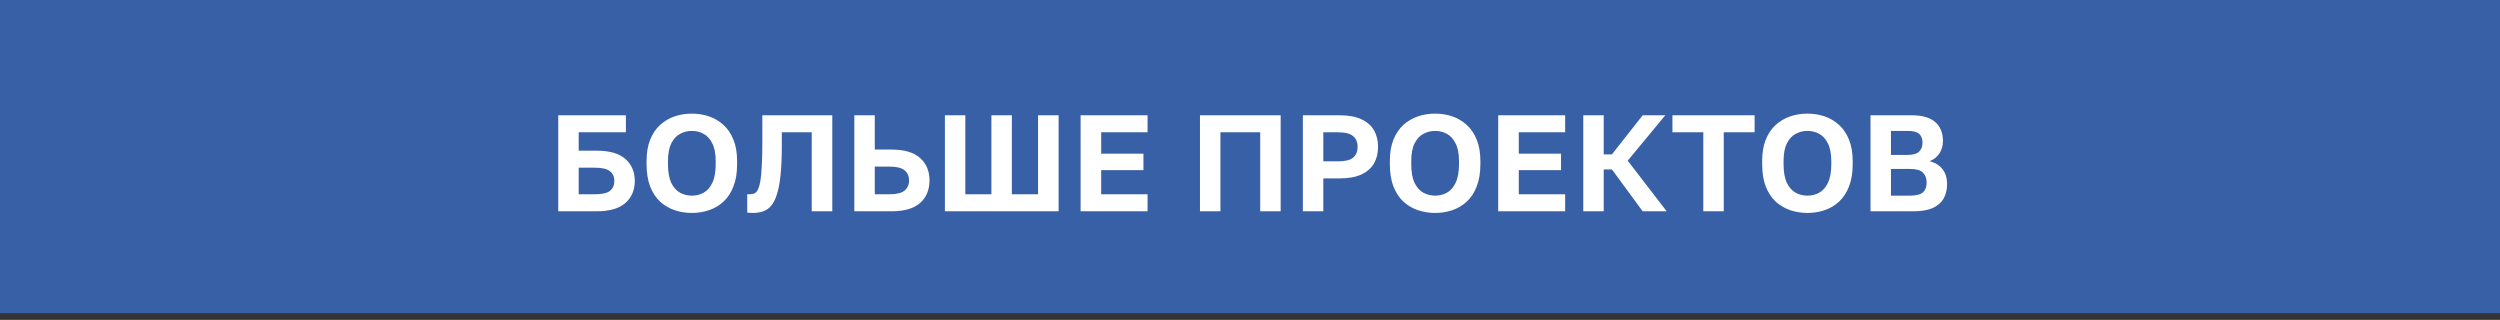 <?xml version="1.0" encoding="UTF-8"?> <svg xmlns="http://www.w3.org/2000/svg" width="297" height="38" viewBox="0 0 297 38" fill="none"><rect x="0" y="0" width="297" height="38" fill="#333333" stroke="none"/><rect width="297" height="37.204" fill="#3860A6"></rect><path d="M66.32 25.102V13.694H74.355V15.715H68.749V17.899H70.867C72.421 17.899 73.567 18.23 74.306 18.893C75.045 19.556 75.414 20.425 75.414 21.5C75.414 22.576 75.045 23.445 74.306 24.108C73.567 24.771 72.421 25.102 70.867 25.102H66.32ZM68.749 23.081H70.623C71.514 23.081 72.128 22.945 72.464 22.674C72.812 22.391 72.986 22 72.986 21.5C72.986 21.001 72.812 20.615 72.464 20.343C72.128 20.061 71.514 19.92 70.623 19.92H68.749V23.081ZM82.191 25.298C81.474 25.298 80.795 25.189 80.154 24.972C79.513 24.755 78.937 24.418 78.426 23.961C77.927 23.494 77.53 22.891 77.237 22.152C76.954 21.413 76.813 20.523 76.813 19.48V19.154C76.813 18.154 76.954 17.301 77.237 16.595C77.53 15.878 77.927 15.291 78.426 14.835C78.937 14.378 79.513 14.041 80.154 13.824C80.795 13.607 81.474 13.498 82.191 13.498C82.908 13.498 83.587 13.607 84.228 13.824C84.869 14.041 85.44 14.378 85.94 14.835C86.45 15.291 86.847 15.878 87.129 16.595C87.423 17.301 87.569 18.154 87.569 19.154V19.48C87.569 20.523 87.423 21.413 87.129 22.152C86.847 22.891 86.45 23.494 85.94 23.961C85.44 24.418 84.869 24.755 84.228 24.972C83.587 25.189 82.908 25.298 82.191 25.298ZM82.191 23.244C82.691 23.244 83.153 23.13 83.576 22.902C84.011 22.663 84.359 22.272 84.62 21.729C84.891 21.174 85.027 20.425 85.027 19.48V19.154C85.027 18.263 84.891 17.556 84.62 17.035C84.359 16.502 84.011 16.122 83.576 15.894C83.153 15.666 82.691 15.552 82.191 15.552C81.702 15.552 81.24 15.666 80.806 15.894C80.371 16.122 80.018 16.502 79.746 17.035C79.486 17.556 79.355 18.263 79.355 19.154V19.48C79.355 20.425 79.486 21.174 79.746 21.729C80.018 22.272 80.371 22.663 80.806 22.902C81.24 23.13 81.702 23.244 82.191 23.244ZM89.424 25.298C89.337 25.298 89.228 25.292 89.098 25.282C88.968 25.282 88.859 25.271 88.772 25.249V23.065C88.805 23.076 88.886 23.081 89.016 23.081C89.234 23.081 89.429 23.049 89.603 22.984C89.777 22.907 89.924 22.75 90.043 22.511C90.163 22.272 90.261 21.93 90.337 21.484C90.413 21.028 90.467 20.436 90.5 19.708C90.543 18.969 90.565 18.051 90.565 16.953V13.694H98.877V25.102H96.432V15.715H92.879V17.279C92.879 18.659 92.83 19.827 92.732 20.783C92.635 21.729 92.488 22.5 92.292 23.098C92.108 23.695 91.874 24.152 91.592 24.467C91.32 24.782 90.999 24.999 90.63 25.119C90.261 25.238 89.859 25.298 89.424 25.298ZM101.494 25.102V13.694H103.923V17.768H105.878C107.432 17.768 108.579 18.105 109.317 18.779C110.056 19.442 110.426 20.327 110.426 21.435C110.426 22.544 110.056 23.434 109.317 24.108C108.579 24.771 107.432 25.102 105.878 25.102H101.494ZM103.923 23.081H105.634C106.503 23.081 107.112 22.935 107.459 22.641C107.818 22.348 107.997 21.946 107.997 21.435C107.997 20.925 107.818 20.523 107.459 20.229C107.112 19.936 106.503 19.789 105.634 19.789H103.923V23.081ZM112.254 25.102V13.694H114.682V23.081H117.779V13.694H120.207V23.081H123.32V13.694H125.764V25.102H112.254ZM128.376 25.102V13.694H136.33V15.715H130.821V18.257H135.841V20.213H130.821V23.081H136.33V25.102H128.376ZM142.557 25.102V13.694H152.141V25.102H149.712V15.715H144.986V25.102H142.557ZM154.781 25.102V13.694H159.165C160.197 13.694 161.05 13.851 161.724 14.166C162.397 14.471 162.897 14.905 163.223 15.47C163.549 16.024 163.712 16.682 163.712 17.442C163.712 18.203 163.549 18.866 163.223 19.431C162.897 19.985 162.397 20.419 161.724 20.735C161.05 21.039 160.197 21.191 159.165 21.191H157.209V25.102H154.781ZM157.209 19.17H158.921C159.79 19.17 160.398 19.023 160.746 18.73C161.104 18.436 161.284 18.007 161.284 17.442C161.284 16.888 161.104 16.464 160.746 16.171C160.398 15.867 159.79 15.715 158.921 15.715H157.209V19.17ZM170.493 25.298C169.776 25.298 169.097 25.189 168.455 24.972C167.814 24.755 167.239 24.418 166.728 23.961C166.228 23.494 165.832 22.891 165.538 22.152C165.256 21.413 165.114 20.523 165.114 19.48V19.154C165.114 18.154 165.256 17.301 165.538 16.595C165.832 15.878 166.228 15.291 166.728 14.835C167.239 14.378 167.814 14.041 168.455 13.824C169.097 13.607 169.776 13.498 170.493 13.498C171.21 13.498 171.889 13.607 172.53 13.824C173.171 14.041 173.741 14.378 174.241 14.835C174.752 15.291 175.149 15.878 175.431 16.595C175.724 17.301 175.871 18.154 175.871 19.154V19.48C175.871 20.523 175.724 21.413 175.431 22.152C175.149 22.891 174.752 23.494 174.241 23.961C173.741 24.418 173.171 24.755 172.53 24.972C171.889 25.189 171.21 25.298 170.493 25.298ZM170.493 23.244C170.993 23.244 171.454 23.13 171.878 22.902C172.313 22.663 172.66 22.272 172.921 21.729C173.193 21.174 173.329 20.425 173.329 19.48V19.154C173.329 18.263 173.193 17.556 172.921 17.035C172.66 16.502 172.313 16.122 171.878 15.894C171.454 15.666 170.993 15.552 170.493 15.552C170.004 15.552 169.542 15.666 169.107 15.894C168.673 16.122 168.32 16.502 168.048 17.035C167.787 17.556 167.657 18.263 167.657 19.154V19.48C167.657 20.425 167.787 21.174 168.048 21.729C168.32 22.272 168.673 22.663 169.107 22.902C169.542 23.13 170.004 23.244 170.493 23.244ZM177.986 25.102V13.694H185.94V15.715H180.431V18.257H185.451V20.213H180.431V23.081H185.94V25.102H177.986ZM188.093 25.102V13.694H190.521V18.339H191.499L195.15 13.694H197.839L193.373 19.088L198.002 25.102H195.15L191.499 20.131H190.521V25.102H188.093ZM202.353 25.102V15.715H198.686V13.694H208.448V15.715H204.781V25.102H202.353ZM214.723 25.298C214.006 25.298 213.327 25.189 212.686 24.972C212.045 24.755 211.469 24.418 210.958 23.961C210.458 23.494 210.062 22.891 209.769 22.152C209.486 21.413 209.345 20.523 209.345 19.48V19.154C209.345 18.154 209.486 17.301 209.769 16.595C210.062 15.878 210.458 15.291 210.958 14.835C211.469 14.378 212.045 14.041 212.686 13.824C213.327 13.607 214.006 13.498 214.723 13.498C215.44 13.498 216.119 13.607 216.76 13.824C217.401 14.041 217.972 14.378 218.472 14.835C218.982 15.291 219.379 15.878 219.661 16.595C219.955 17.301 220.101 18.154 220.101 19.154V19.48C220.101 20.523 219.955 21.413 219.661 22.152C219.379 22.891 218.982 23.494 218.472 23.961C217.972 24.418 217.401 24.755 216.76 24.972C216.119 25.189 215.44 25.298 214.723 25.298ZM214.723 23.244C215.223 23.244 215.685 23.13 216.108 22.902C216.543 22.663 216.891 22.272 217.152 21.729C217.423 21.174 217.559 20.425 217.559 19.48V19.154C217.559 18.263 217.423 17.556 217.152 17.035C216.891 16.502 216.543 16.122 216.108 15.894C215.685 15.666 215.223 15.552 214.723 15.552C214.234 15.552 213.772 15.666 213.338 15.894C212.903 16.122 212.55 16.502 212.278 17.035C212.018 17.556 211.887 18.263 211.887 19.154V19.48C211.887 20.425 212.018 21.174 212.278 21.729C212.55 22.272 212.903 22.663 213.338 22.902C213.772 23.13 214.234 23.244 214.723 23.244ZM222.217 25.102V13.694H227.09C228.372 13.694 229.312 13.965 229.909 14.509C230.518 15.041 230.822 15.785 230.822 16.741C230.822 17.328 230.675 17.833 230.382 18.257C230.099 18.67 229.714 18.969 229.225 19.154C229.877 19.306 230.387 19.615 230.757 20.082C231.126 20.539 231.311 21.137 231.311 21.875C231.311 22.527 231.175 23.098 230.904 23.587C230.632 24.065 230.203 24.439 229.616 24.711C229.029 24.972 228.258 25.102 227.302 25.102H222.217ZM224.645 23.244H226.862C227.622 23.244 228.149 23.114 228.443 22.853C228.736 22.592 228.883 22.207 228.883 21.696C228.883 21.185 228.736 20.789 228.443 20.506C228.16 20.213 227.628 20.066 226.845 20.066H224.645V23.244ZM224.645 18.404H226.601C227.264 18.404 227.725 18.273 227.986 18.013C228.258 17.752 228.394 17.399 228.394 16.953C228.394 16.497 228.263 16.149 228.002 15.91C227.742 15.671 227.28 15.552 226.617 15.552H224.645V18.404Z" fill="white"></path></svg> 